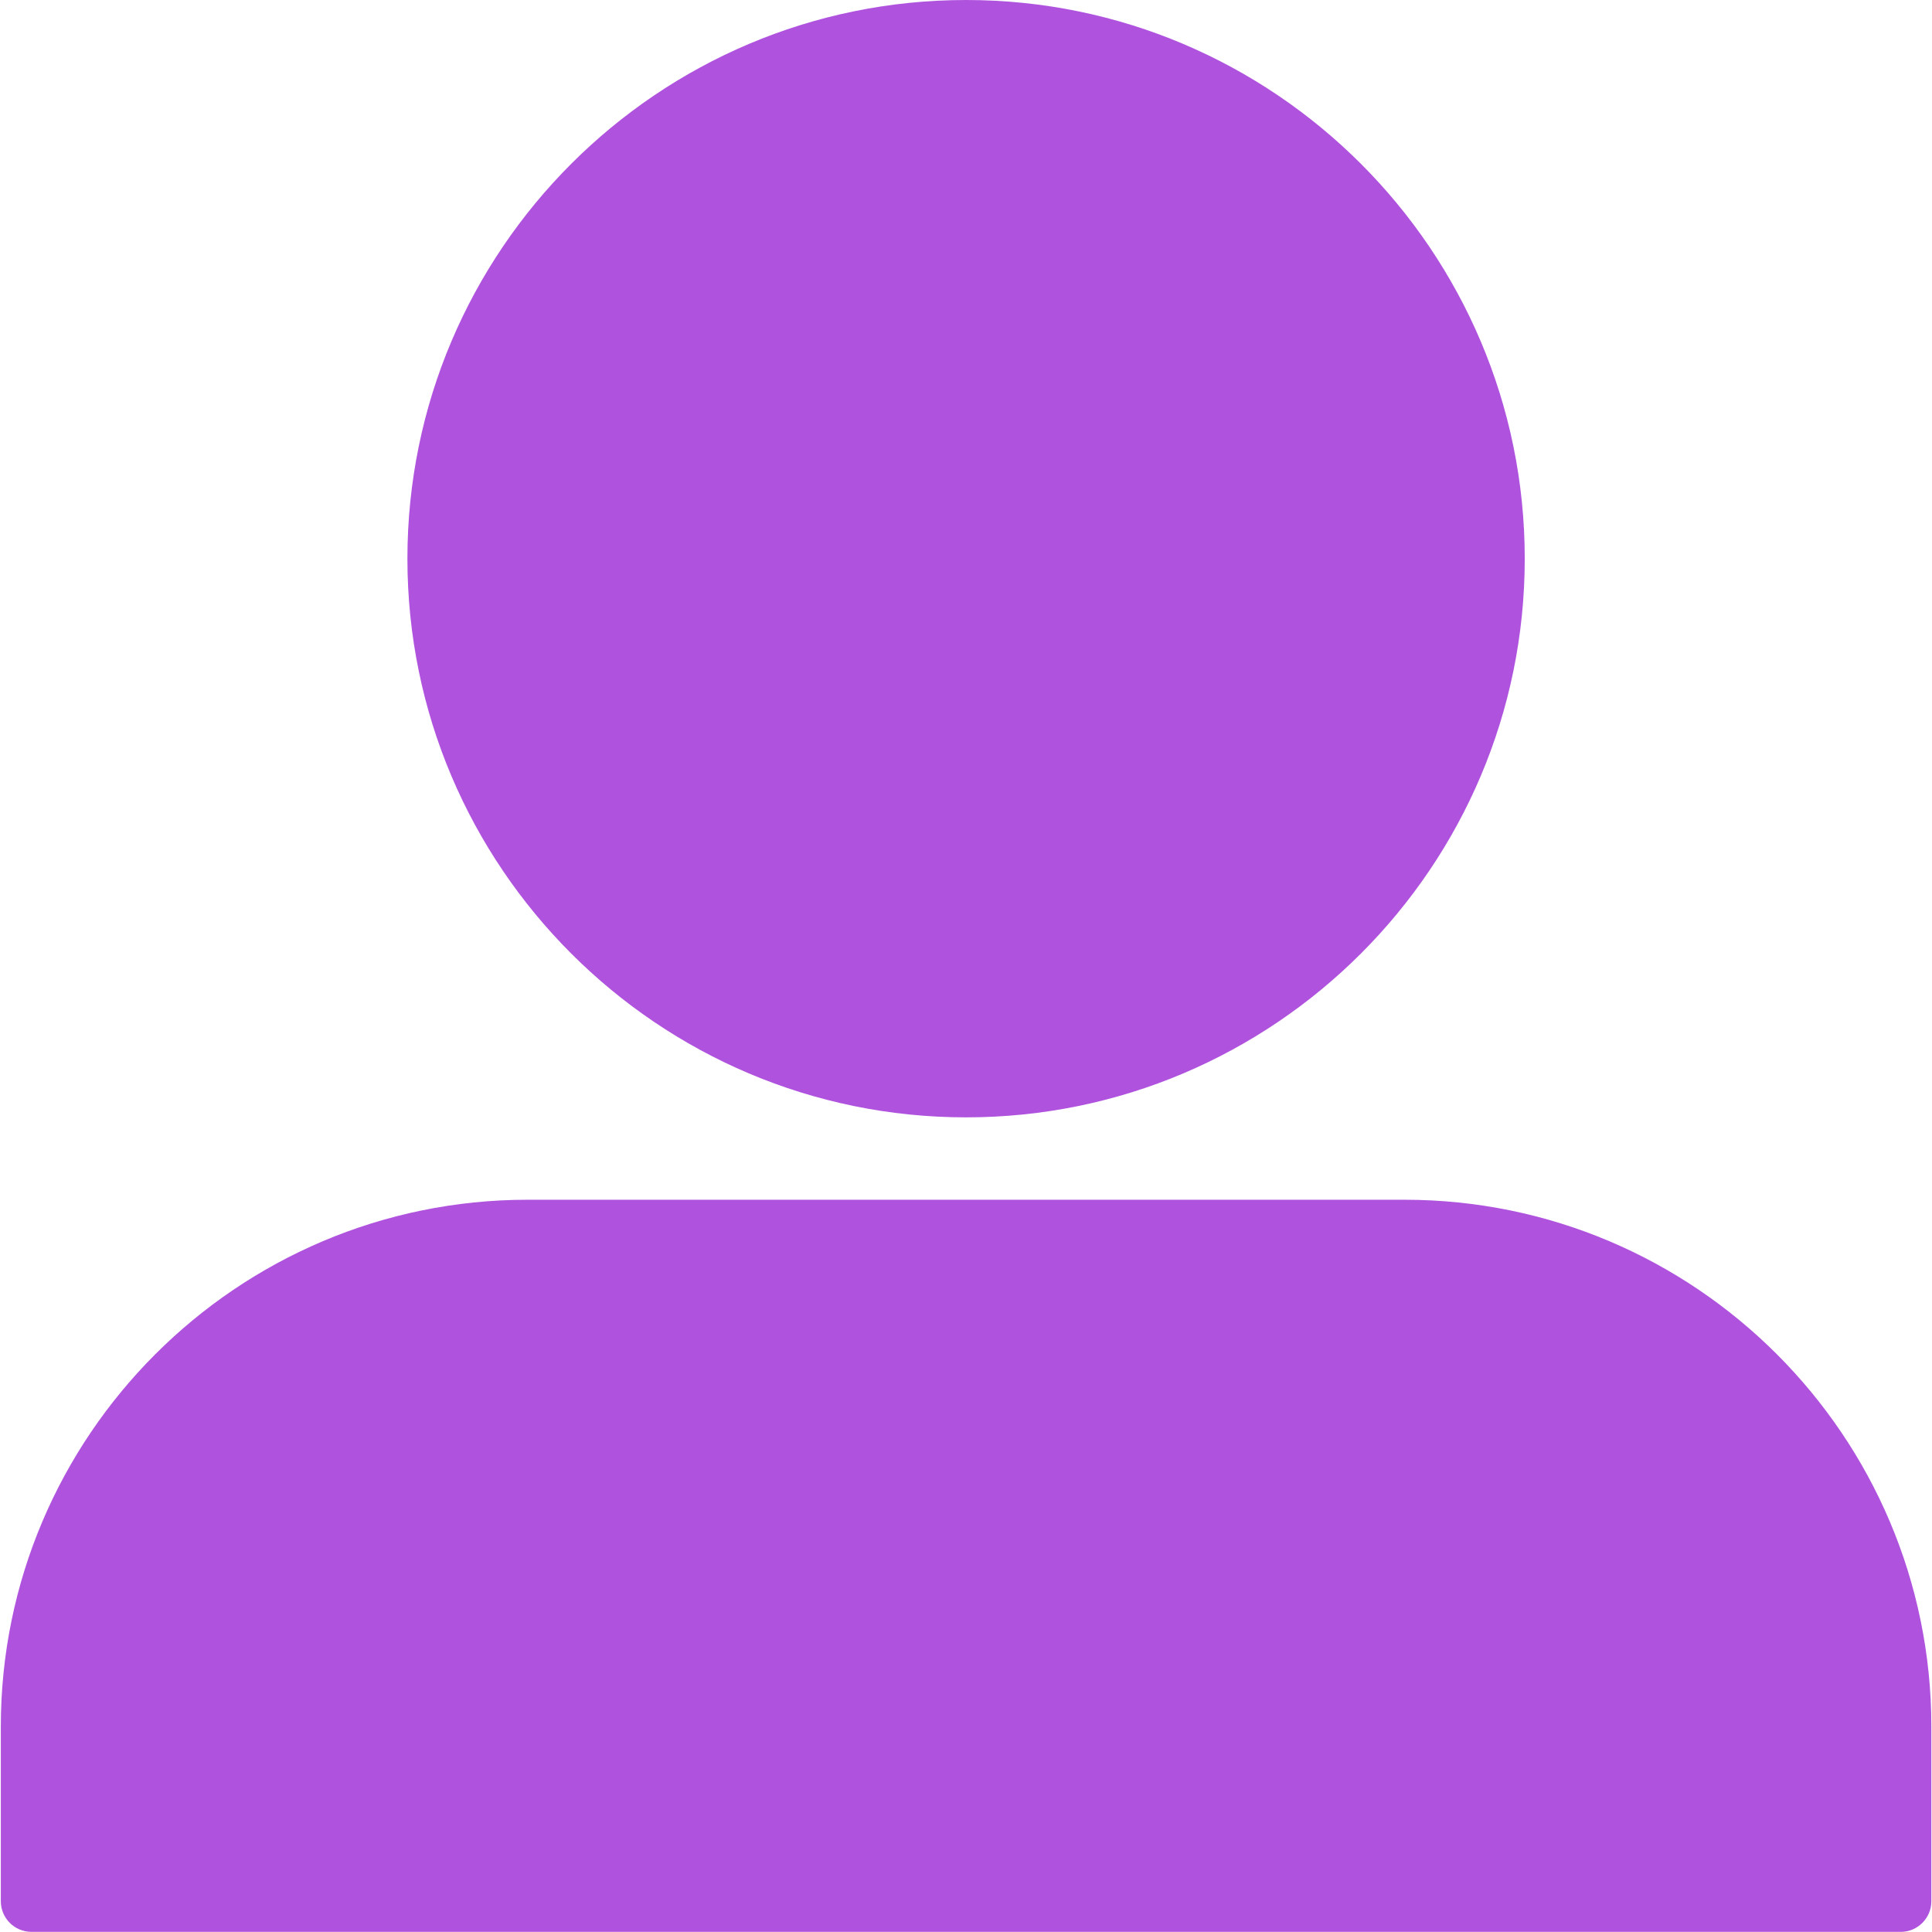 <svg xmlns="http://www.w3.org/2000/svg" xmlns:xlink="http://www.w3.org/1999/xlink" width="432" zoomAndPan="magnify" viewBox="0 0 324 324" height="432" preserveAspectRatio="xMidYMid meet" version="1.0"><path fill="#af52de" d="M 318.75 323.977 L 5.277 323.977 C 2.438 323.977 0.137 321.676 0.137 318.836 L 0.137 289.555 C 0.137 240.836 39.773 201.199 88.492 201.199 L 235.531 201.199 C 284.254 201.199 323.891 240.836 323.891 289.555 L 323.891 318.836 C 323.891 321.676 321.59 323.977 318.75 323.977 Z M 162.012 187.383 C 110.352 187.383 68.324 145.352 68.324 93.691 C 68.324 42.031 110.352 0 162.012 0 C 213.676 0 255.703 42.031 255.703 93.691 C 255.703 145.352 213.676 187.383 162.012 187.383 Z M 162.012 187.383 " fill-opacity="1" fill-rule="nonzero"/></svg>